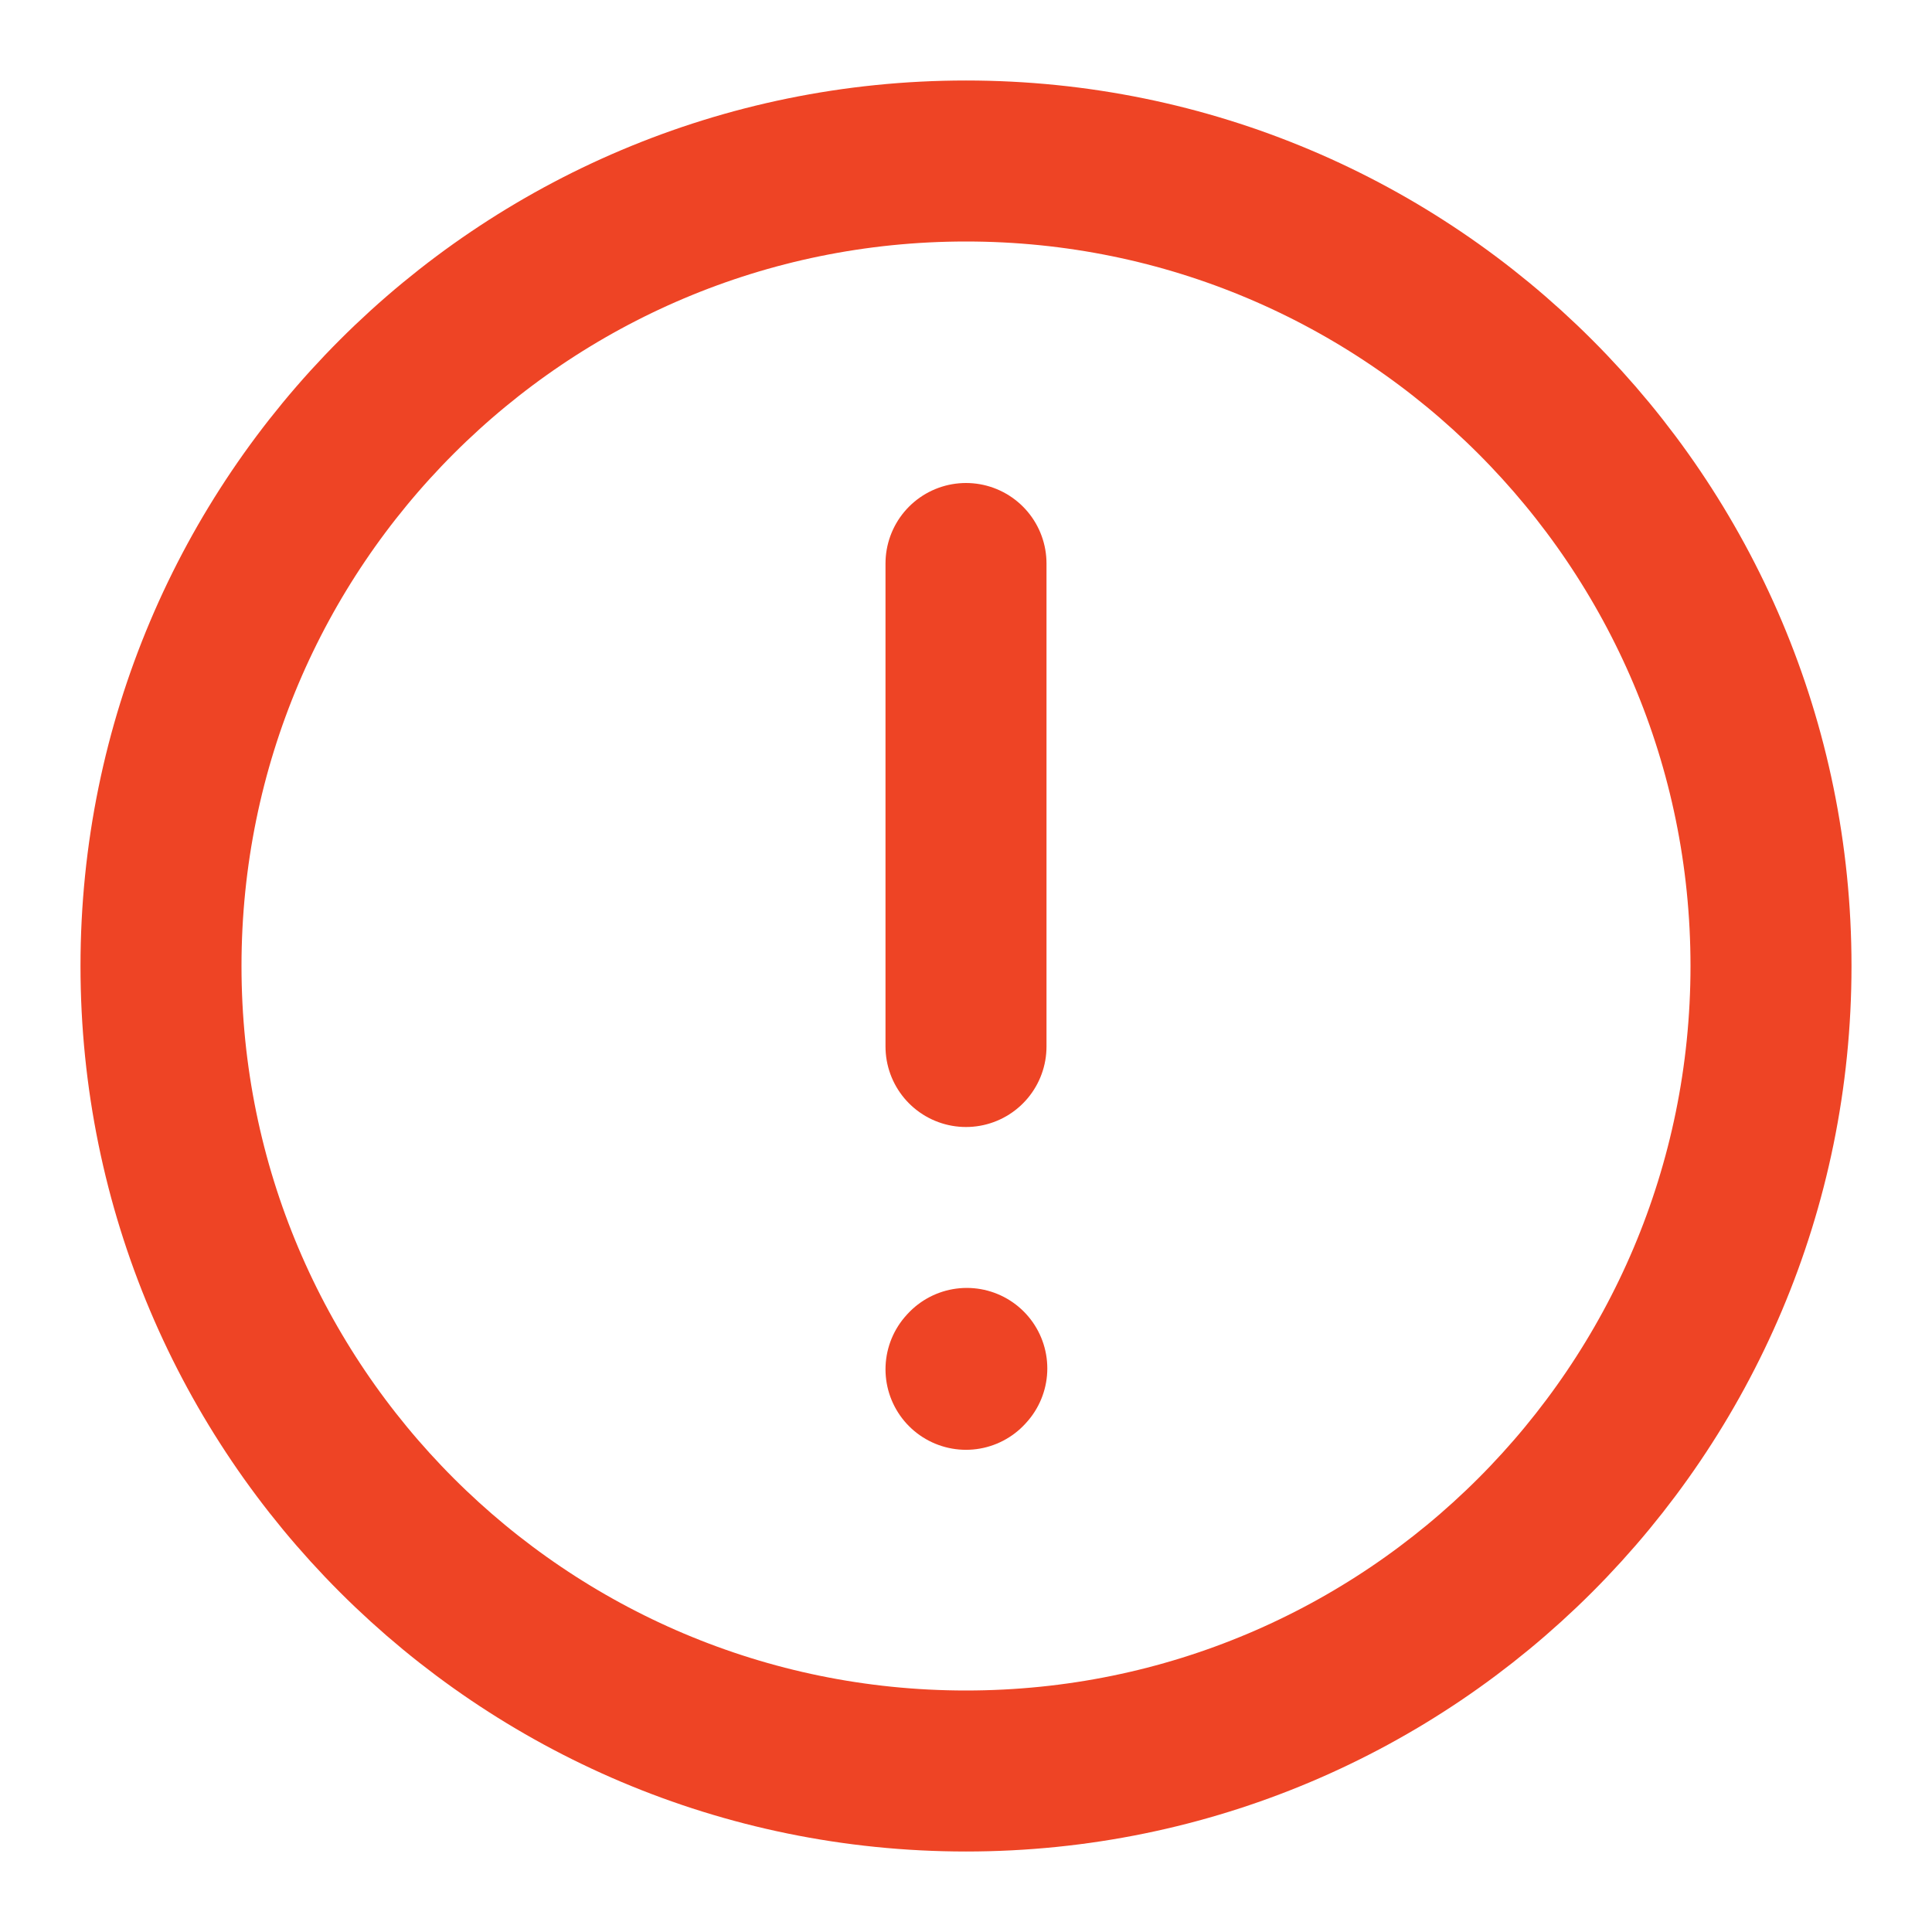 <?xml version="1.0" encoding="UTF-8"?><svg width="48px" height="48px" stroke-width="2" viewBox="0 0 24 24" fill="none" xmlns="http://www.w3.org/2000/svg" color="#ee4425"><path d="M12 7L12 13" stroke="#ee4425" stroke-width="2" stroke-linecap="round" stroke-linejoin="round"></path><path d="M12 17.01L12.01 16.999" stroke="#ee4425" stroke-width="2" stroke-linecap="round" stroke-linejoin="round"></path><path d="M12 22C17.523 22 22 17.523 22 12C22 6.477 17.523 2 12 2C6.477 2 2 6.477 2 12C2 17.523 6.477 22 12 22Z" stroke="#ee4425" stroke-width="2" stroke-linecap="round" stroke-linejoin="round"></path></svg>